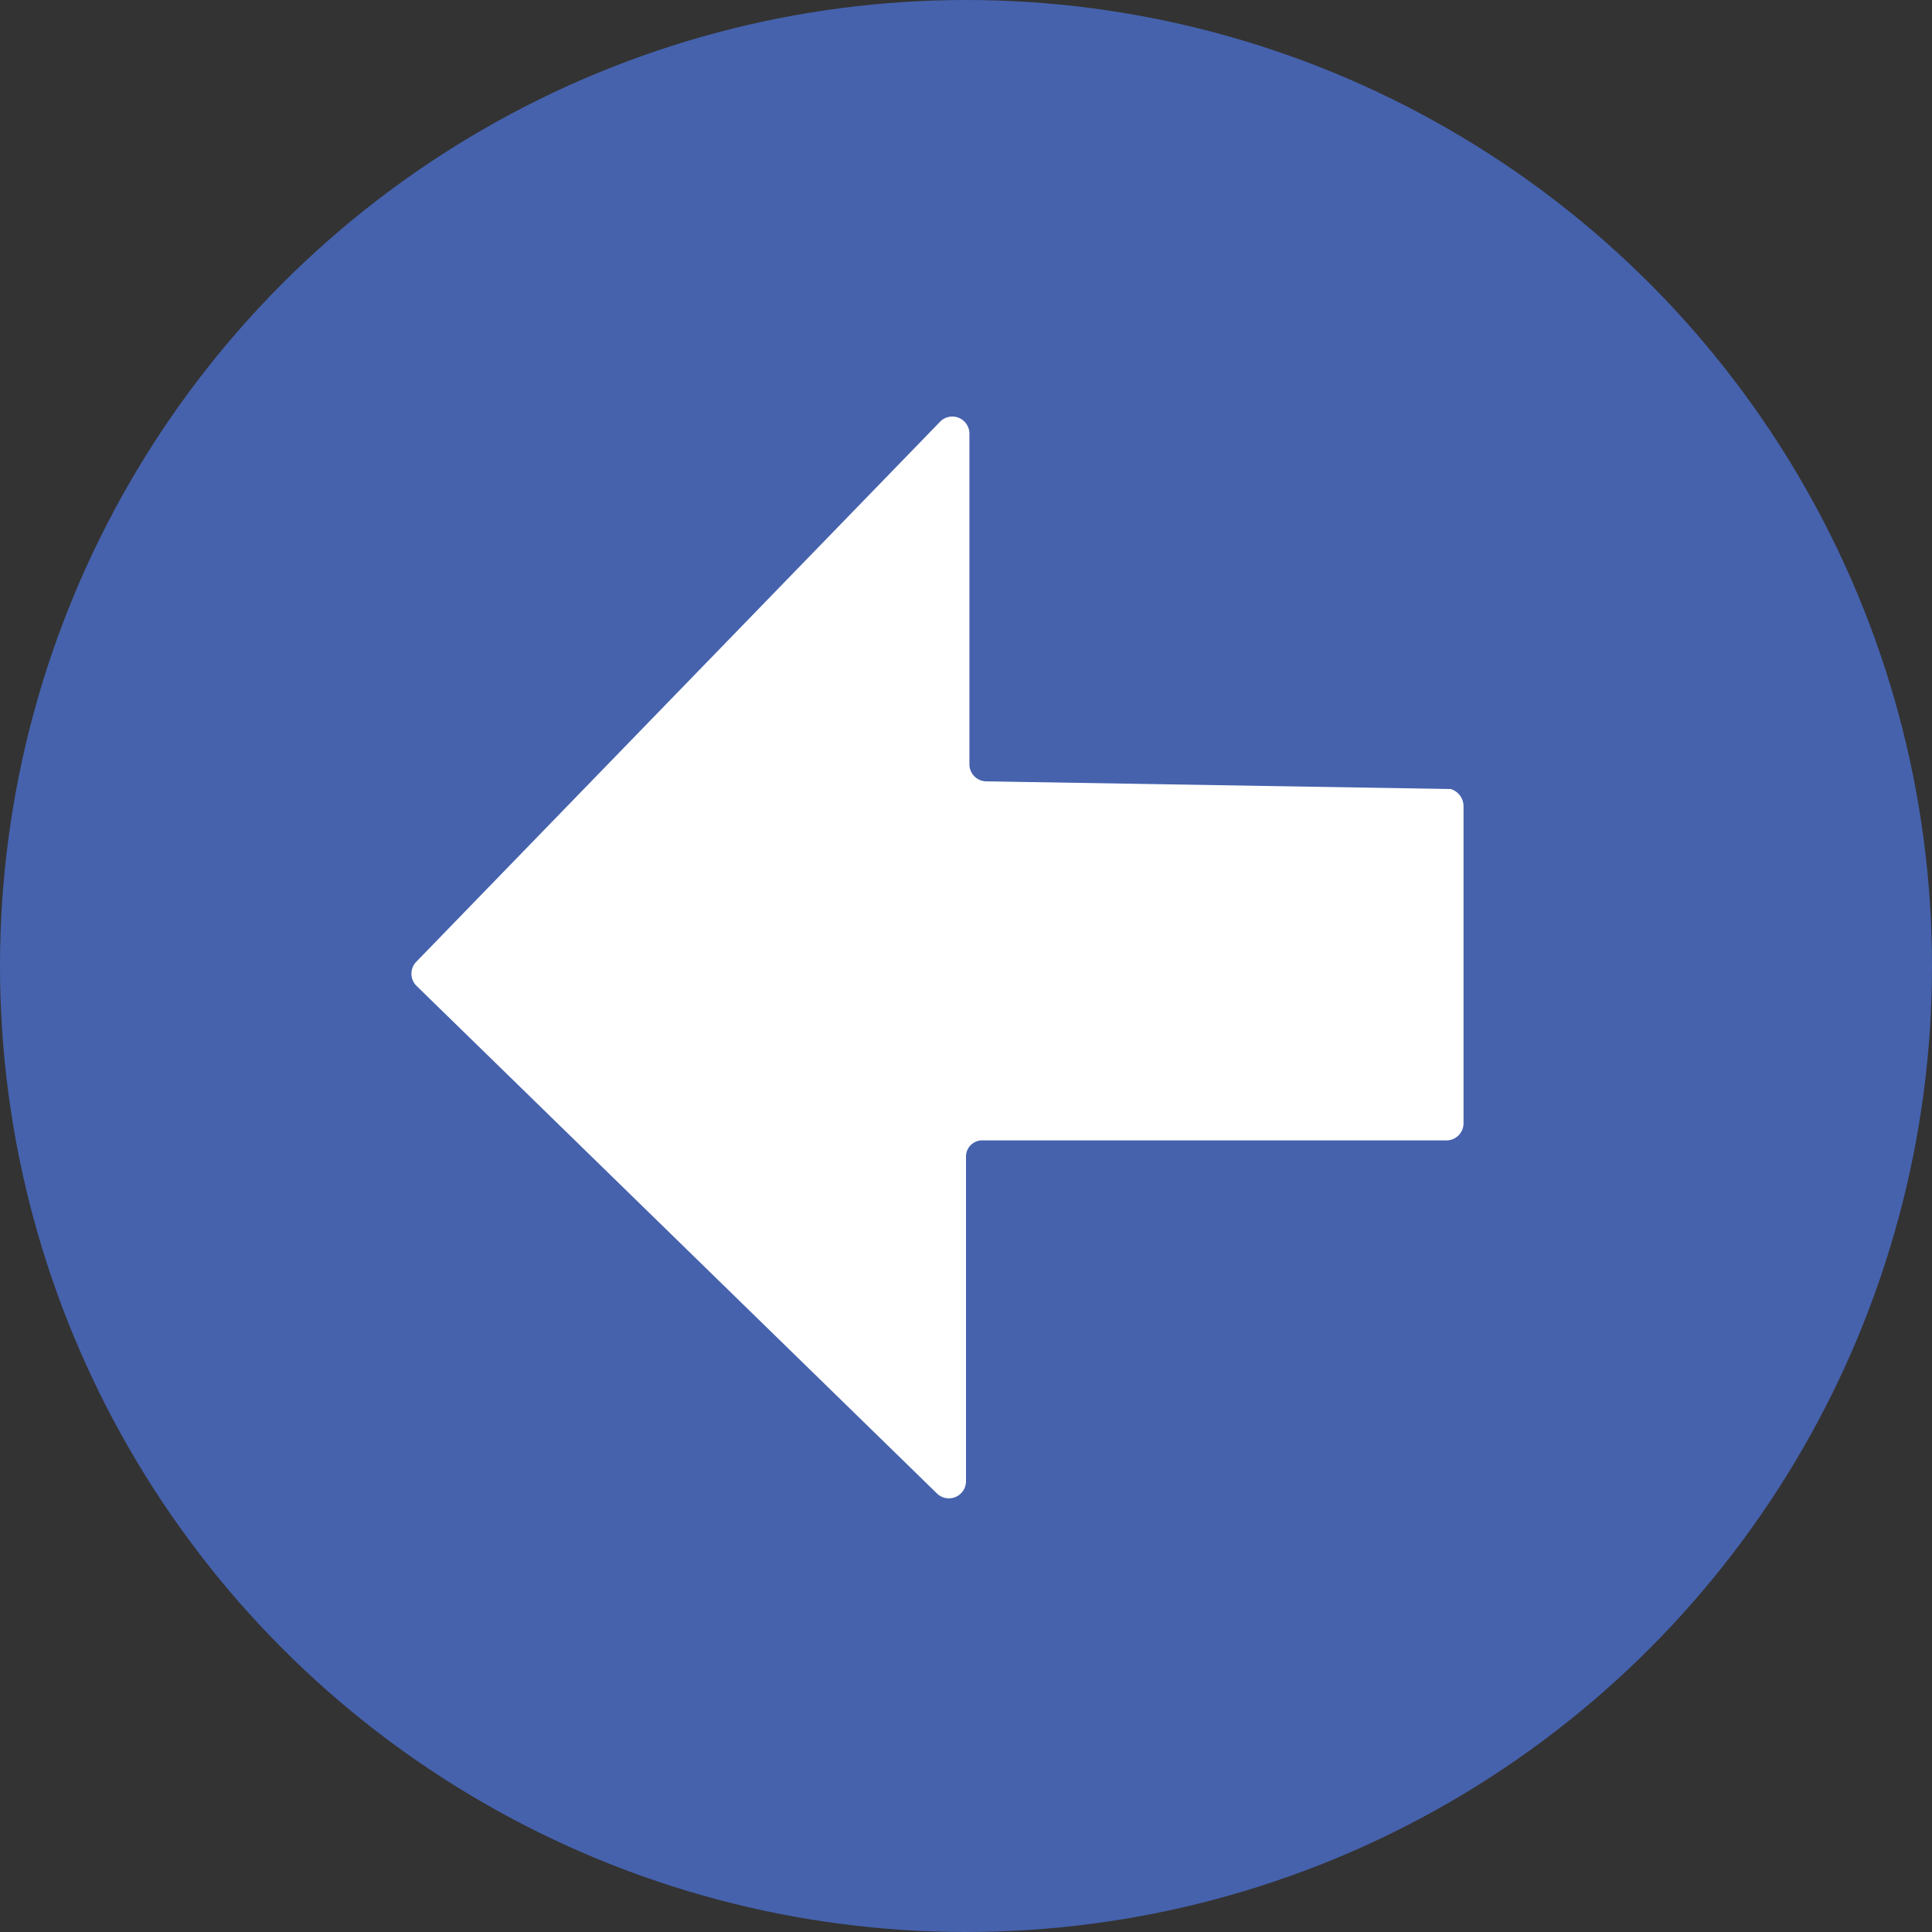<svg xmlns="http://www.w3.org/2000/svg" viewBox="0 0 22.6 22.6">
  <rect x="0" y="0" width="22.6" height="22.6" fill="#333333" stroke="none"/>
  <defs>
    <style>
      .cls-1 {
        fill: #4662ad;
      }

      .cls-2 {
        fill: #fff;
      }
    </style>
  </defs>
  <g id="Layer_2" data-name="Layer 2">
    <g id="Layer_2_copy_2" data-name="Layer 2 copy 2">
      <circle class="cls-1" cx="11.3" cy="11.3" r="11.3"/>
      <path class="cls-2" d="M17.12,9.43v3.71a.2.2,0,0,1-.2.2H11.5a.19.19,0,0,0-.2.2v3.79a.2.2,0,0,1-.34.14L4.87,11.53a.2.2,0,0,1,0-.28L11,4.93a.2.2,0,0,1,.34.14V8.94a.2.2,0,0,0,.2.2l5.43.09A.21.21,0,0,1,17.12,9.43Z"/>
    </g>
  </g>
</svg>
